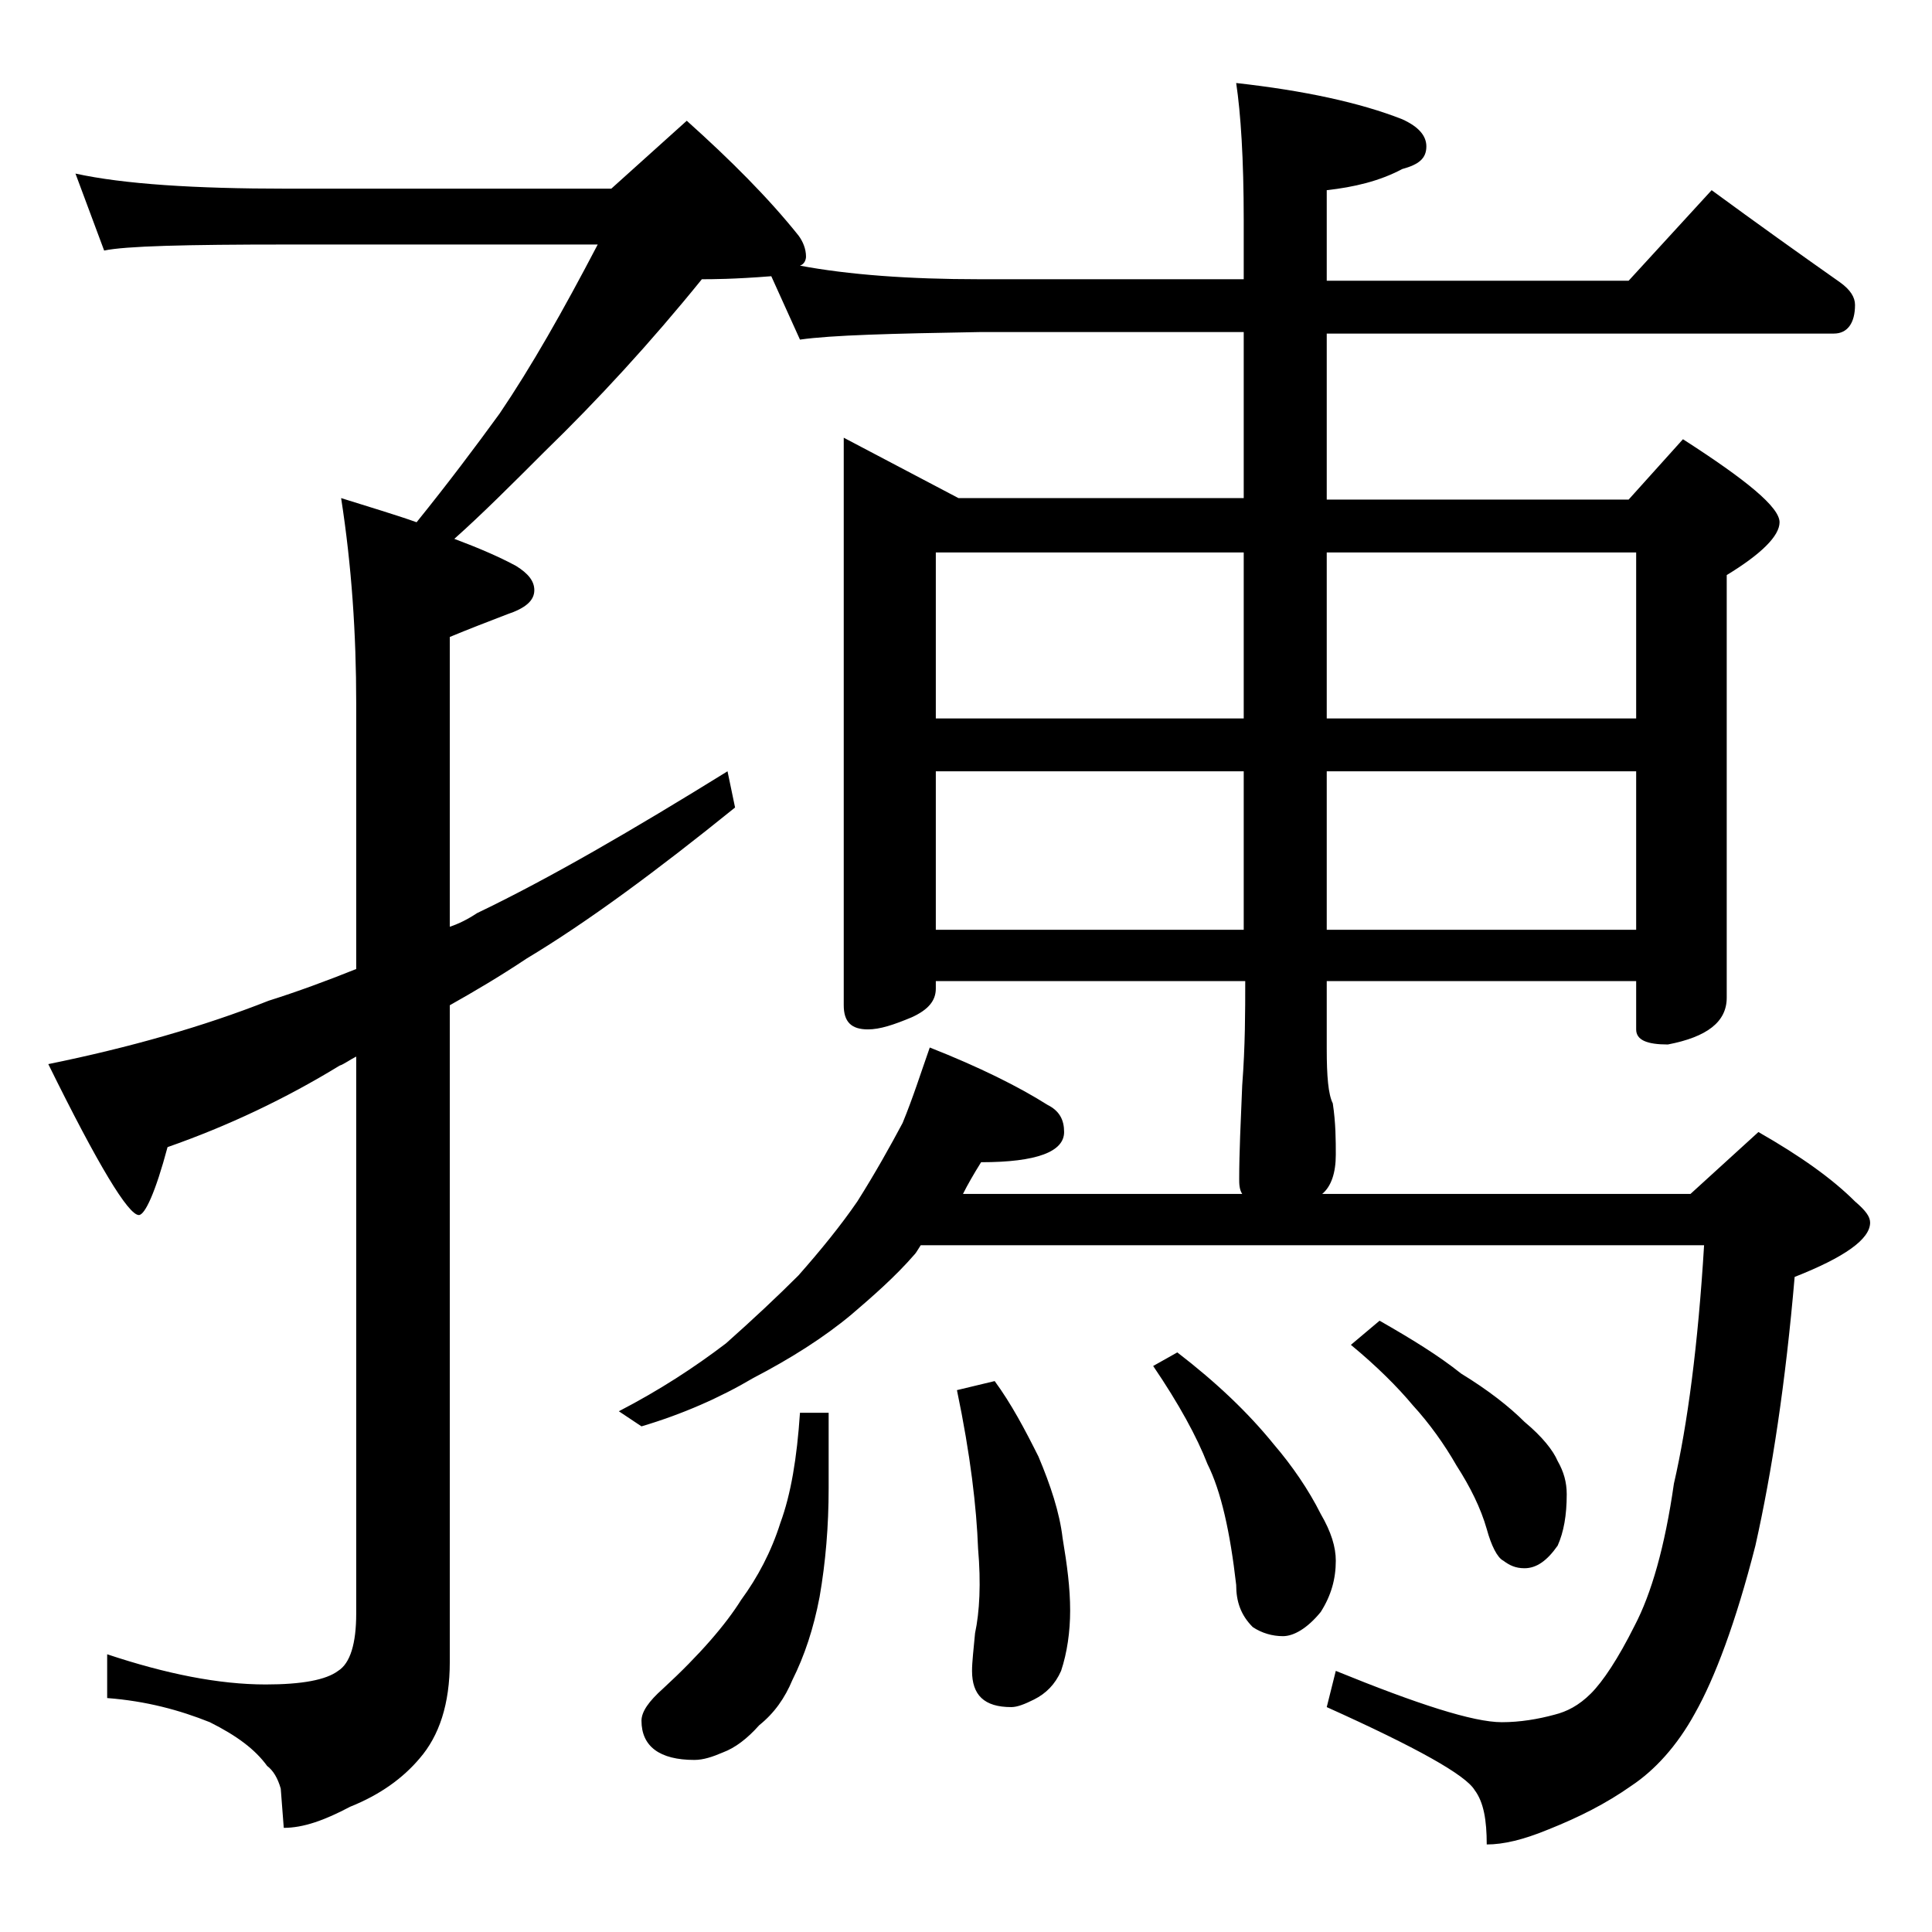 <?xml version="1.0" encoding="utf-8"?>
<!-- Generator: Adobe Illustrator 18.0.0, SVG Export Plug-In . SVG Version: 6.00 Build 0)  -->
<!DOCTYPE svg PUBLIC "-//W3C//DTD SVG 1.1//EN" "http://www.w3.org/Graphics/SVG/1.1/DTD/svg11.dtd">
<svg version="1.1" id="Layer_1" xmlns="http://www.w3.org/2000/svg" xmlns:xlink="http://www.w3.org/1999/xlink" x="0px" y="0px"
	 viewBox="0 0 128 128" enable-background="new 0 0 128 128" xml:space="preserve">
<path d="M5,11.5c3.2,0.7,7.9,1,14,1h21.5l5-4.5c2.9,2.6,5.4,5.1,7.4,7.6c0.3,0.4,0.5,0.9,0.5,1.4c0,0.2-0.1,0.5-0.4,0.6
	c3.2,0.6,7.2,0.9,11.9,0.9h17.5v-3.9c0-4.1-0.2-7.1-0.5-9.1c4.5,0.5,8.2,1.3,11,2.4c1.1,0.5,1.6,1.1,1.6,1.8c0,0.8-0.5,1.2-1.6,1.5
	c-1.5,0.8-3.2,1.2-5,1.4v6h20l5.5-6c3,2.2,5.8,4.2,8.5,6.1c0.7,0.5,1,1,1,1.5c0,1.2-0.5,1.9-1.4,1.9H87.9v11h20l3.6-4
	c4.2,2.7,6.4,4.5,6.4,5.5c0,0.9-1.2,2.1-3.5,3.5v28c0,1.6-1.3,2.6-3.9,3.1c-1.4,0-2.1-0.3-2.1-1V65H87.9v4.5c0,1.8,0.1,3,0.4,3.6
	c0.2,1.3,0.2,2.5,0.2,3.4c0,1.2-0.3,2.1-0.9,2.6H112l4.5-4.1c2.8,1.6,4.9,3.1,6.4,4.6c0.7,0.6,1,1,1,1.4c0,1.1-1.7,2.3-5,3.6
	c-0.6,7-1.5,12.9-2.6,17.8c-1.3,5.1-2.7,8.8-4,11.1c-1.2,2.2-2.7,3.8-4.2,4.8c-1.7,1.2-3.5,2.1-5.5,2.9c-1.7,0.7-3,1-4.1,1
	c0-1.6-0.2-2.8-0.8-3.6c-0.6-1-3.8-2.8-9.8-5.5l0.6-2.4c5.4,2.2,9.1,3.4,11,3.4c1.2,0,2.4-0.2,3.5-0.5c0.8-0.2,1.6-0.6,2.4-1.4
	c0.8-0.8,1.8-2.3,2.9-4.5c1.1-2.1,2-5.2,2.6-9.4c0.9-3.9,1.6-9.2,2-15.8H61c-0.2,0.3-0.3,0.5-0.4,0.6c-1.3,1.5-2.8,2.8-4.2,4
	c-1.8,1.5-4,2.9-6.5,4.2c-2.2,1.3-4.7,2.4-7.4,3.2l-1.5-1c2.7-1.4,5-2.9,7.1-4.5c1.8-1.6,3.4-3.1,4.8-4.5c1.5-1.7,2.8-3.3,3.9-4.9
	c1.2-1.9,2.2-3.7,3-5.2c0.7-1.7,1.2-3.3,1.8-5c3.3,1.3,5.9,2.6,7.8,3.8c0.8,0.4,1.1,1,1.1,1.8c0,1.3-1.8,2-5.5,2
	c-0.5,0.8-0.9,1.5-1.2,2.1h18.5c-0.2-0.3-0.2-0.7-0.2-1c0-1.7,0.1-3.8,0.2-6.2c0.2-2.6,0.2-4.9,0.2-6.9H62v0.5
	c0,0.8-0.5,1.4-1.6,1.9c-1.2,0.5-2.1,0.8-2.9,0.8c-1.1,0-1.6-0.5-1.6-1.6V29l7.6,4h18.9V22H64.9c-5.8,0.1-9.8,0.2-11.9,0.5l-1.9-4.2
	c-2.5,0.2-4,0.2-4.6,0.2c-3.4,4.2-6.9,8-10.4,11.4c-2.2,2.2-4.2,4.2-6,5.8c1.6,0.6,3,1.2,4.1,1.8c0.8,0.5,1.2,1,1.2,1.6
	c0,0.7-0.6,1.2-1.8,1.6c-1.3,0.5-2.6,1-3.8,1.5v19.2c0.6-0.2,1.2-0.5,1.8-0.9c4.8-2.3,10.3-5.5,16.6-9.4l0.5,2.4
	c-5.2,4.2-9.8,7.6-13.8,10c-1.8,1.2-3.5,2.2-5.1,3.1v43.5c0,2.8-0.7,4.9-2,6.4c-1.1,1.3-2.6,2.4-4.6,3.2c-1.7,0.9-3.1,1.4-4.4,1.4
	l-0.2-2.6c-0.2-0.7-0.5-1.2-0.9-1.5c-0.8-1.1-2-2-3.8-2.9c-2-0.8-4.2-1.4-6.8-1.6v-2.9c3.9,1.3,7.4,2,10.5,2c2.4,0,4-0.3,4.8-0.9
	c0.8-0.5,1.2-1.8,1.2-3.8V70c-0.4,0.2-0.8,0.5-1.1,0.6c-3.6,2.2-7.4,4-11.4,5.4c-0.8,3-1.5,4.5-1.9,4.5c-0.7,0-2.7-3.3-6-10
	c5.4-1.1,10.3-2.5,14.6-4.2c1.9-0.6,3.8-1.3,5.8-2.1V46.6c0-4.6-0.3-9.1-1-13.6c1.9,0.6,3.6,1.1,5,1.6c2.1-2.6,3.9-5,5.5-7.2
	c2.1-3.1,4.2-6.8,6.5-11.2H19c-6.7,0-10.7,0.1-12.1,0.4L5,11.5z M53,93.6h1.9v5c0,2.5-0.2,4.9-0.6,7.2c-0.4,2.1-1,3.9-1.8,5.5
	c-0.5,1.2-1.2,2.2-2.2,3c-0.8,0.9-1.6,1.5-2.4,1.8c-0.7,0.3-1.3,0.5-1.9,0.5c-2.3,0-3.5-0.9-3.5-2.6c0-0.6,0.5-1.3,1.4-2.1
	c2.5-2.3,4.2-4.3,5.2-5.9c1.1-1.5,2-3.2,2.6-5.1C52.4,99,52.8,96.6,53,93.6z M62,47.6h20.4v-11H62V47.6z M62,61.6h20.4V51.1H62V61.6
	z M65.9,91.5c1.1,1.5,2,3.2,2.9,5c0.8,1.9,1.4,3.7,1.6,5.4c0.3,1.8,0.5,3.3,0.5,4.8c0,1.4-0.2,2.8-0.6,4c-0.4,0.9-1,1.5-1.8,1.9
	c-0.6,0.3-1.1,0.5-1.5,0.5c-1.8,0-2.6-0.8-2.6-2.4c0-0.6,0.1-1.4,0.2-2.5c0.3-1.4,0.4-3.3,0.2-5.6c-0.1-2.7-0.5-6.2-1.4-10.5
	L65.9,91.5z M78,89.6c2.6,2,4.7,4,6.4,6.1c1.2,1.4,2.3,3,3.1,4.6c0.7,1.2,1,2.2,1,3.1c0,1.2-0.3,2.3-1,3.4c-0.9,1.1-1.8,1.6-2.5,1.6
	s-1.4-0.2-2-0.6c-0.8-0.8-1.1-1.7-1.1-2.8c-0.4-3.5-1-6.2-1.9-8c-0.7-1.8-1.9-4-3.6-6.5L78,89.6z M87.9,36.6v11h20.5v-11H87.9z
	 M87.9,51.1v10.5h20.5V51.1H87.9z M91.4,87.5c2.1,1.2,3.9,2.3,5.4,3.5c1.8,1.1,3.2,2.2,4.2,3.2c1.2,1,1.9,1.9,2.2,2.6
	c0.4,0.7,0.6,1.4,0.6,2.2c0,1.4-0.2,2.5-0.6,3.4c-0.7,1-1.4,1.5-2.2,1.5c-0.6,0-1-0.2-1.4-0.5c-0.4-0.2-0.8-1-1.1-2.1
	c-0.4-1.4-1.1-2.8-2-4.2c-0.8-1.4-1.8-2.8-2.9-4c-1-1.2-2.4-2.6-4.1-4L91.4,87.5z"/>
</svg>
